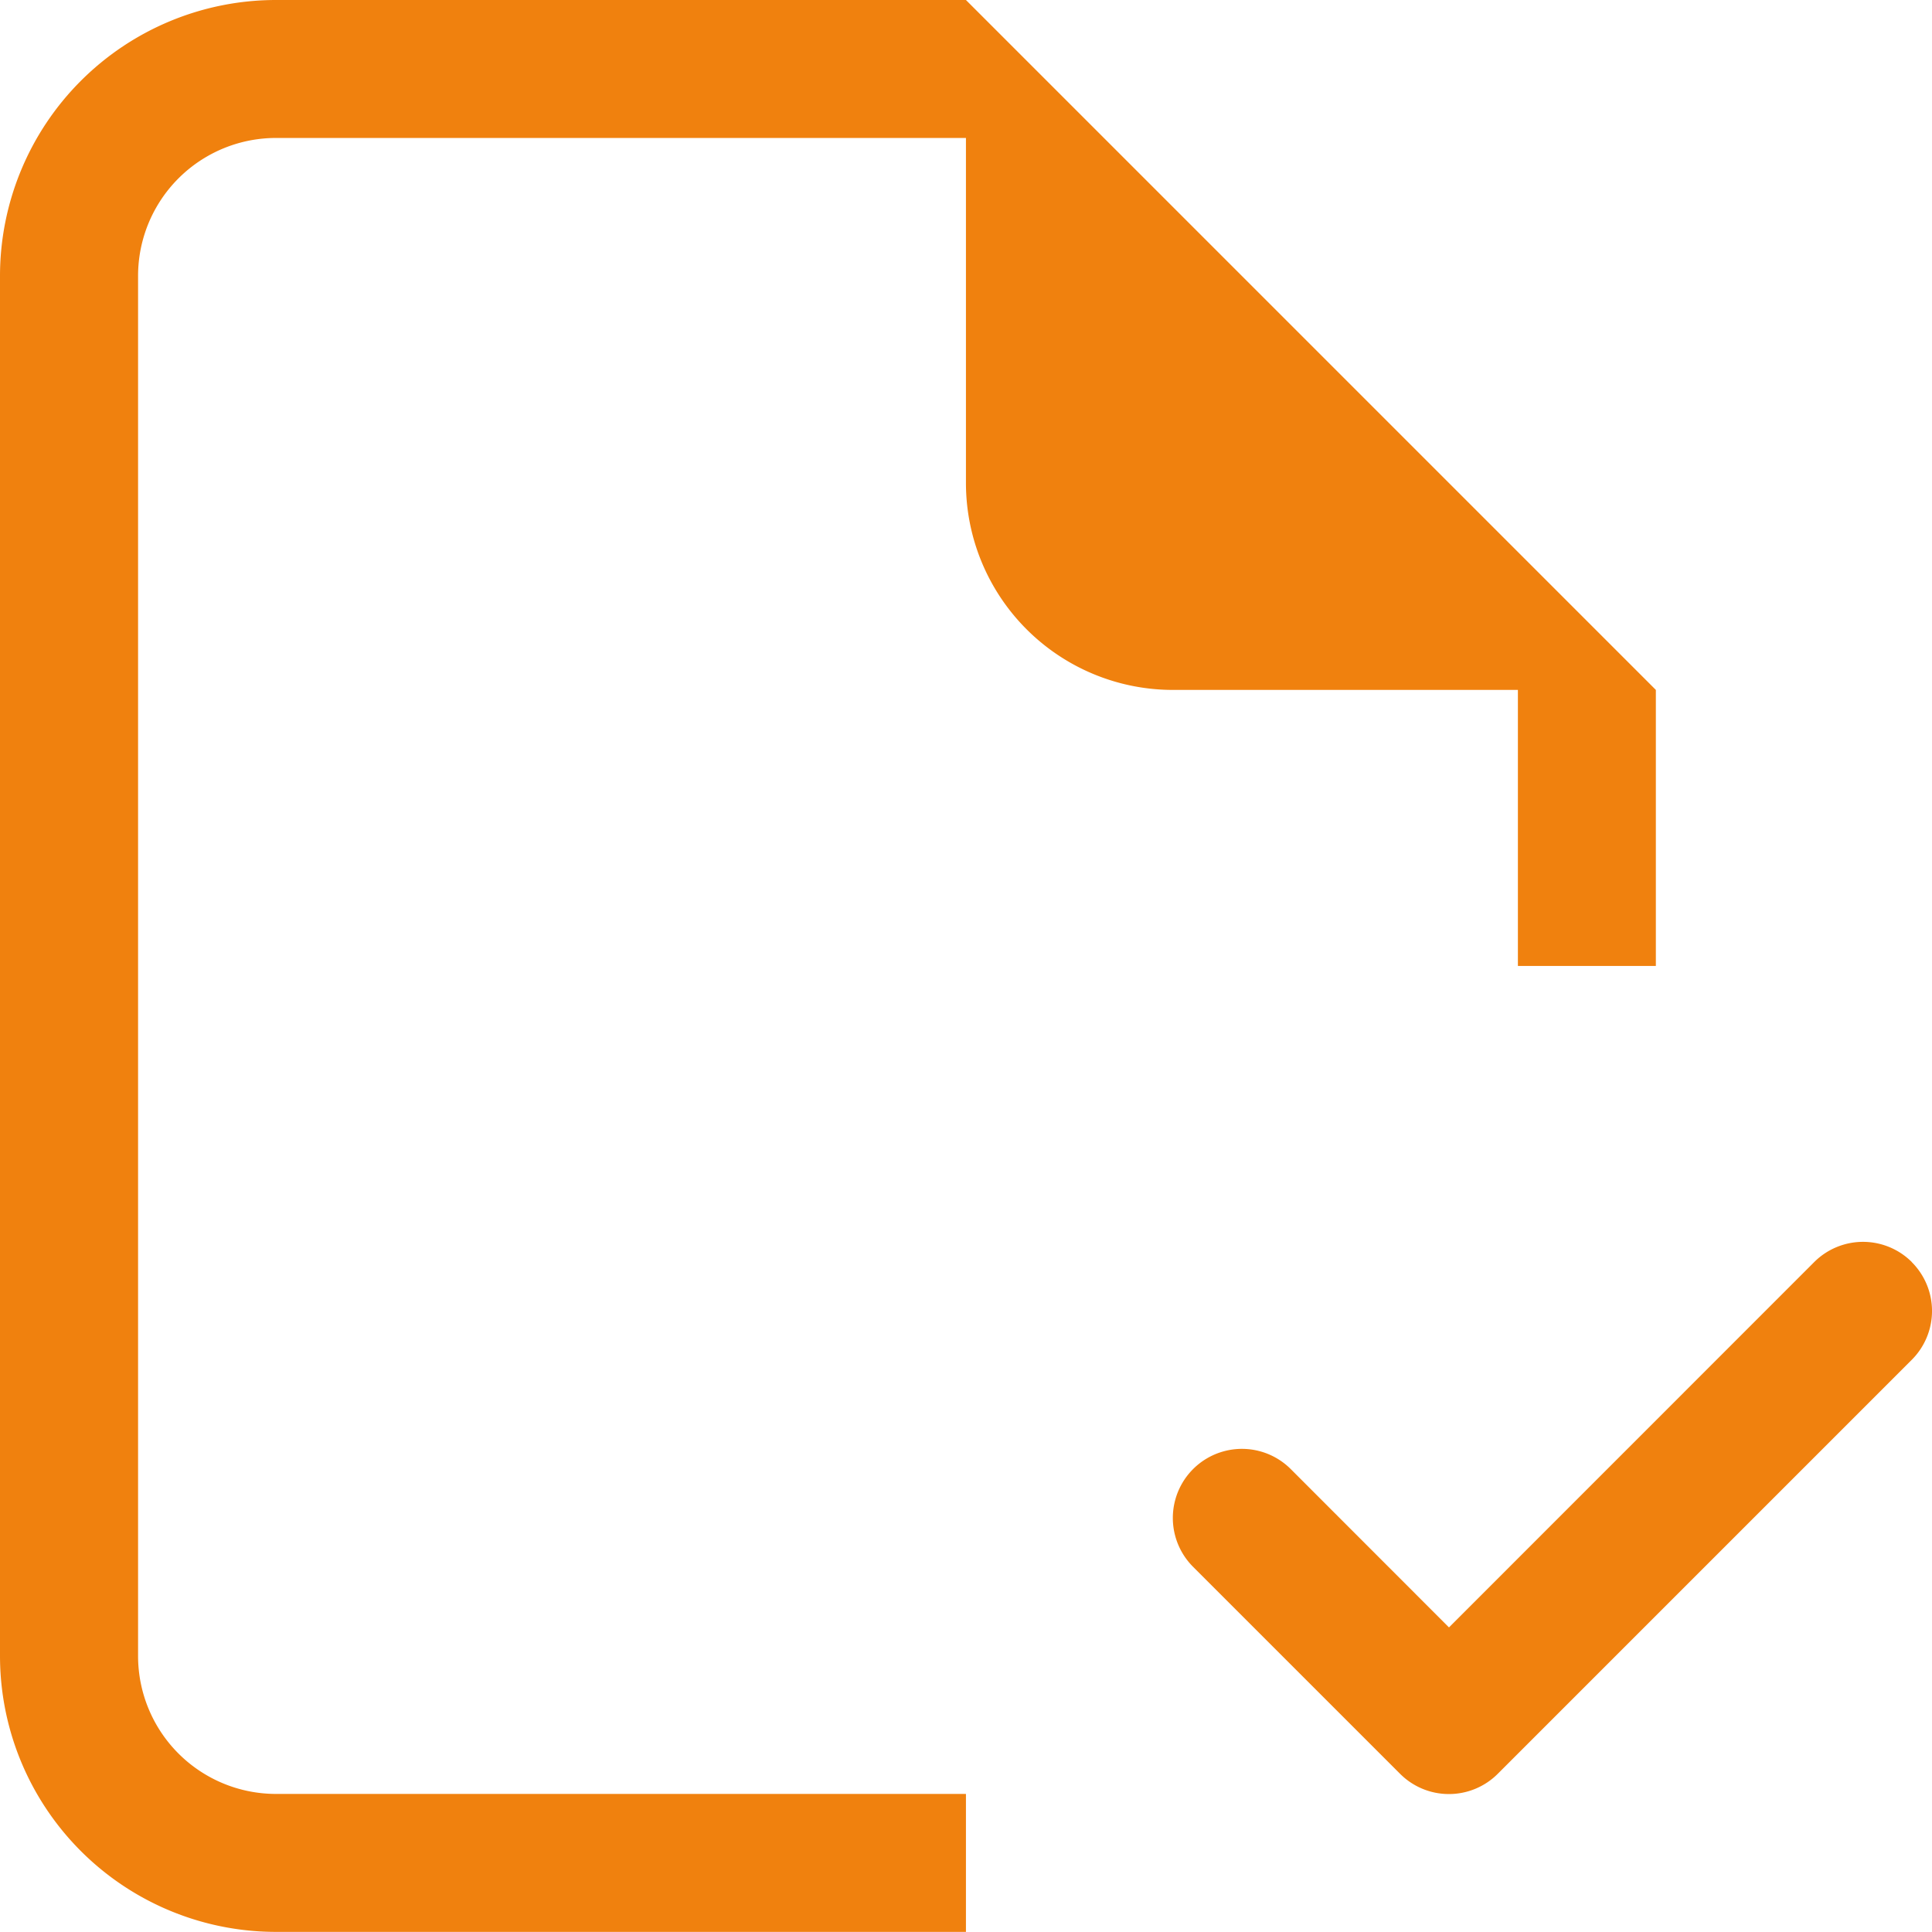 <?xml version="1.0" encoding="UTF-8"?> <svg xmlns="http://www.w3.org/2000/svg" width="17.659" height="17.658" viewBox="0 0 17.659 17.658"><g id="file-earmark-check" transform="translate(0)"><path id="Path_8737" data-name="Path 8737" d="M13.329,2.25H7.023A2.523,2.523,0,0,0,4.5,4.773V17.385a2.523,2.523,0,0,0,2.523,2.523h6.306V18.647H7.023a1.261,1.261,0,0,1-1.261-1.261V4.773A1.261,1.261,0,0,1,7.023,3.511h6.306V6.664a1.892,1.892,0,0,0,1.892,1.892h3.153v2.523h1.261V8.556Z" transform="translate(-4.5 -2.25)" fill="#f0810e"></path><path id="Path_8738" data-name="Path 8738" d="M30.377,22.684a.631.631,0,0,1,0,.893l-3.784,3.784a.631.631,0,0,1-.893,0l-1.892-1.892a.631.631,0,1,1,.893-.893l1.446,1.447,3.338-3.339a.631.631,0,0,1,.893,0Z" transform="translate(-12.903 -11.148)" fill="#f0810e" fill-rule="evenodd"></path></g></svg> 